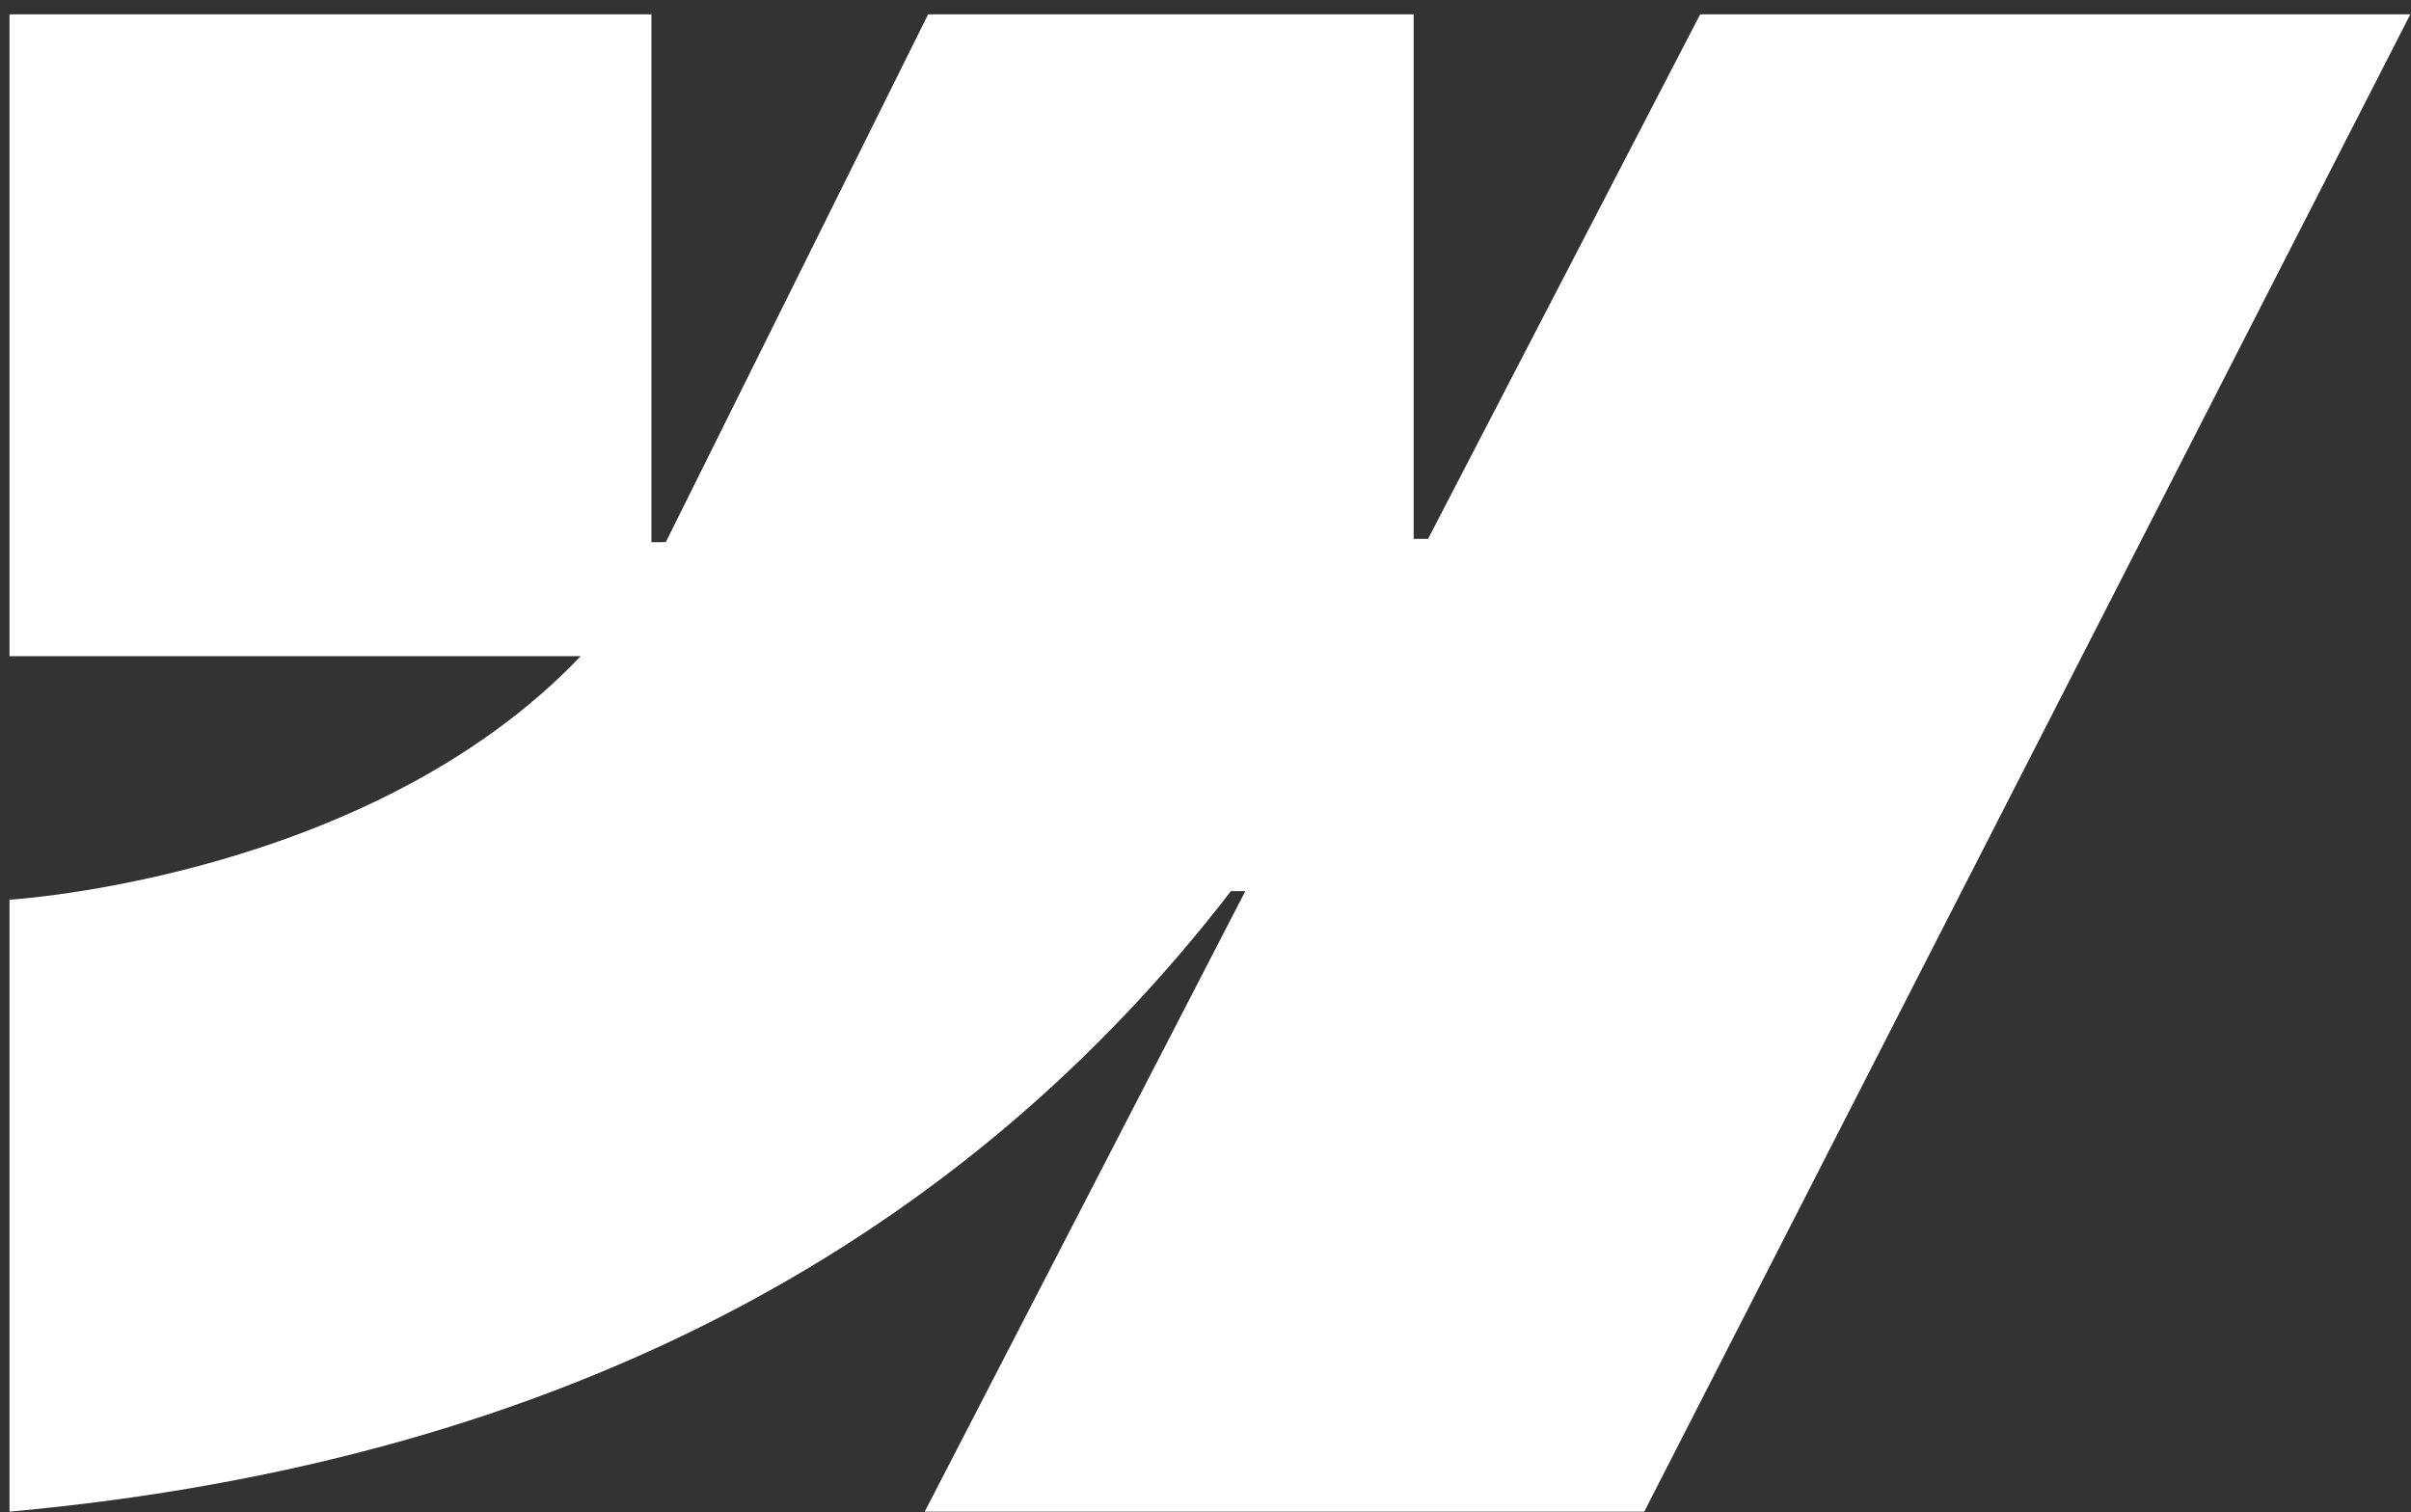 <svg width="161" height="101" viewBox="0 0 161 101" fill="none" xmlns="http://www.w3.org/2000/svg">
<rect x="0" y="0" width="161" height="101" fill="#333333" stroke="none"/>
<path d="M160.955 0.956L109.8 100.956H61.75L83.16 59.513H82.198C64.536 82.439 38.183 97.536 0.635 100.956V60.087C0.635 60.087 24.656 58.665 38.778 43.822H0.635V0.956H43.5V36.213L44.462 36.206L61.977 0.956H94.402V35.986H95.364L113.534 0.956H160.955Z" fill="white"/>
</svg>
